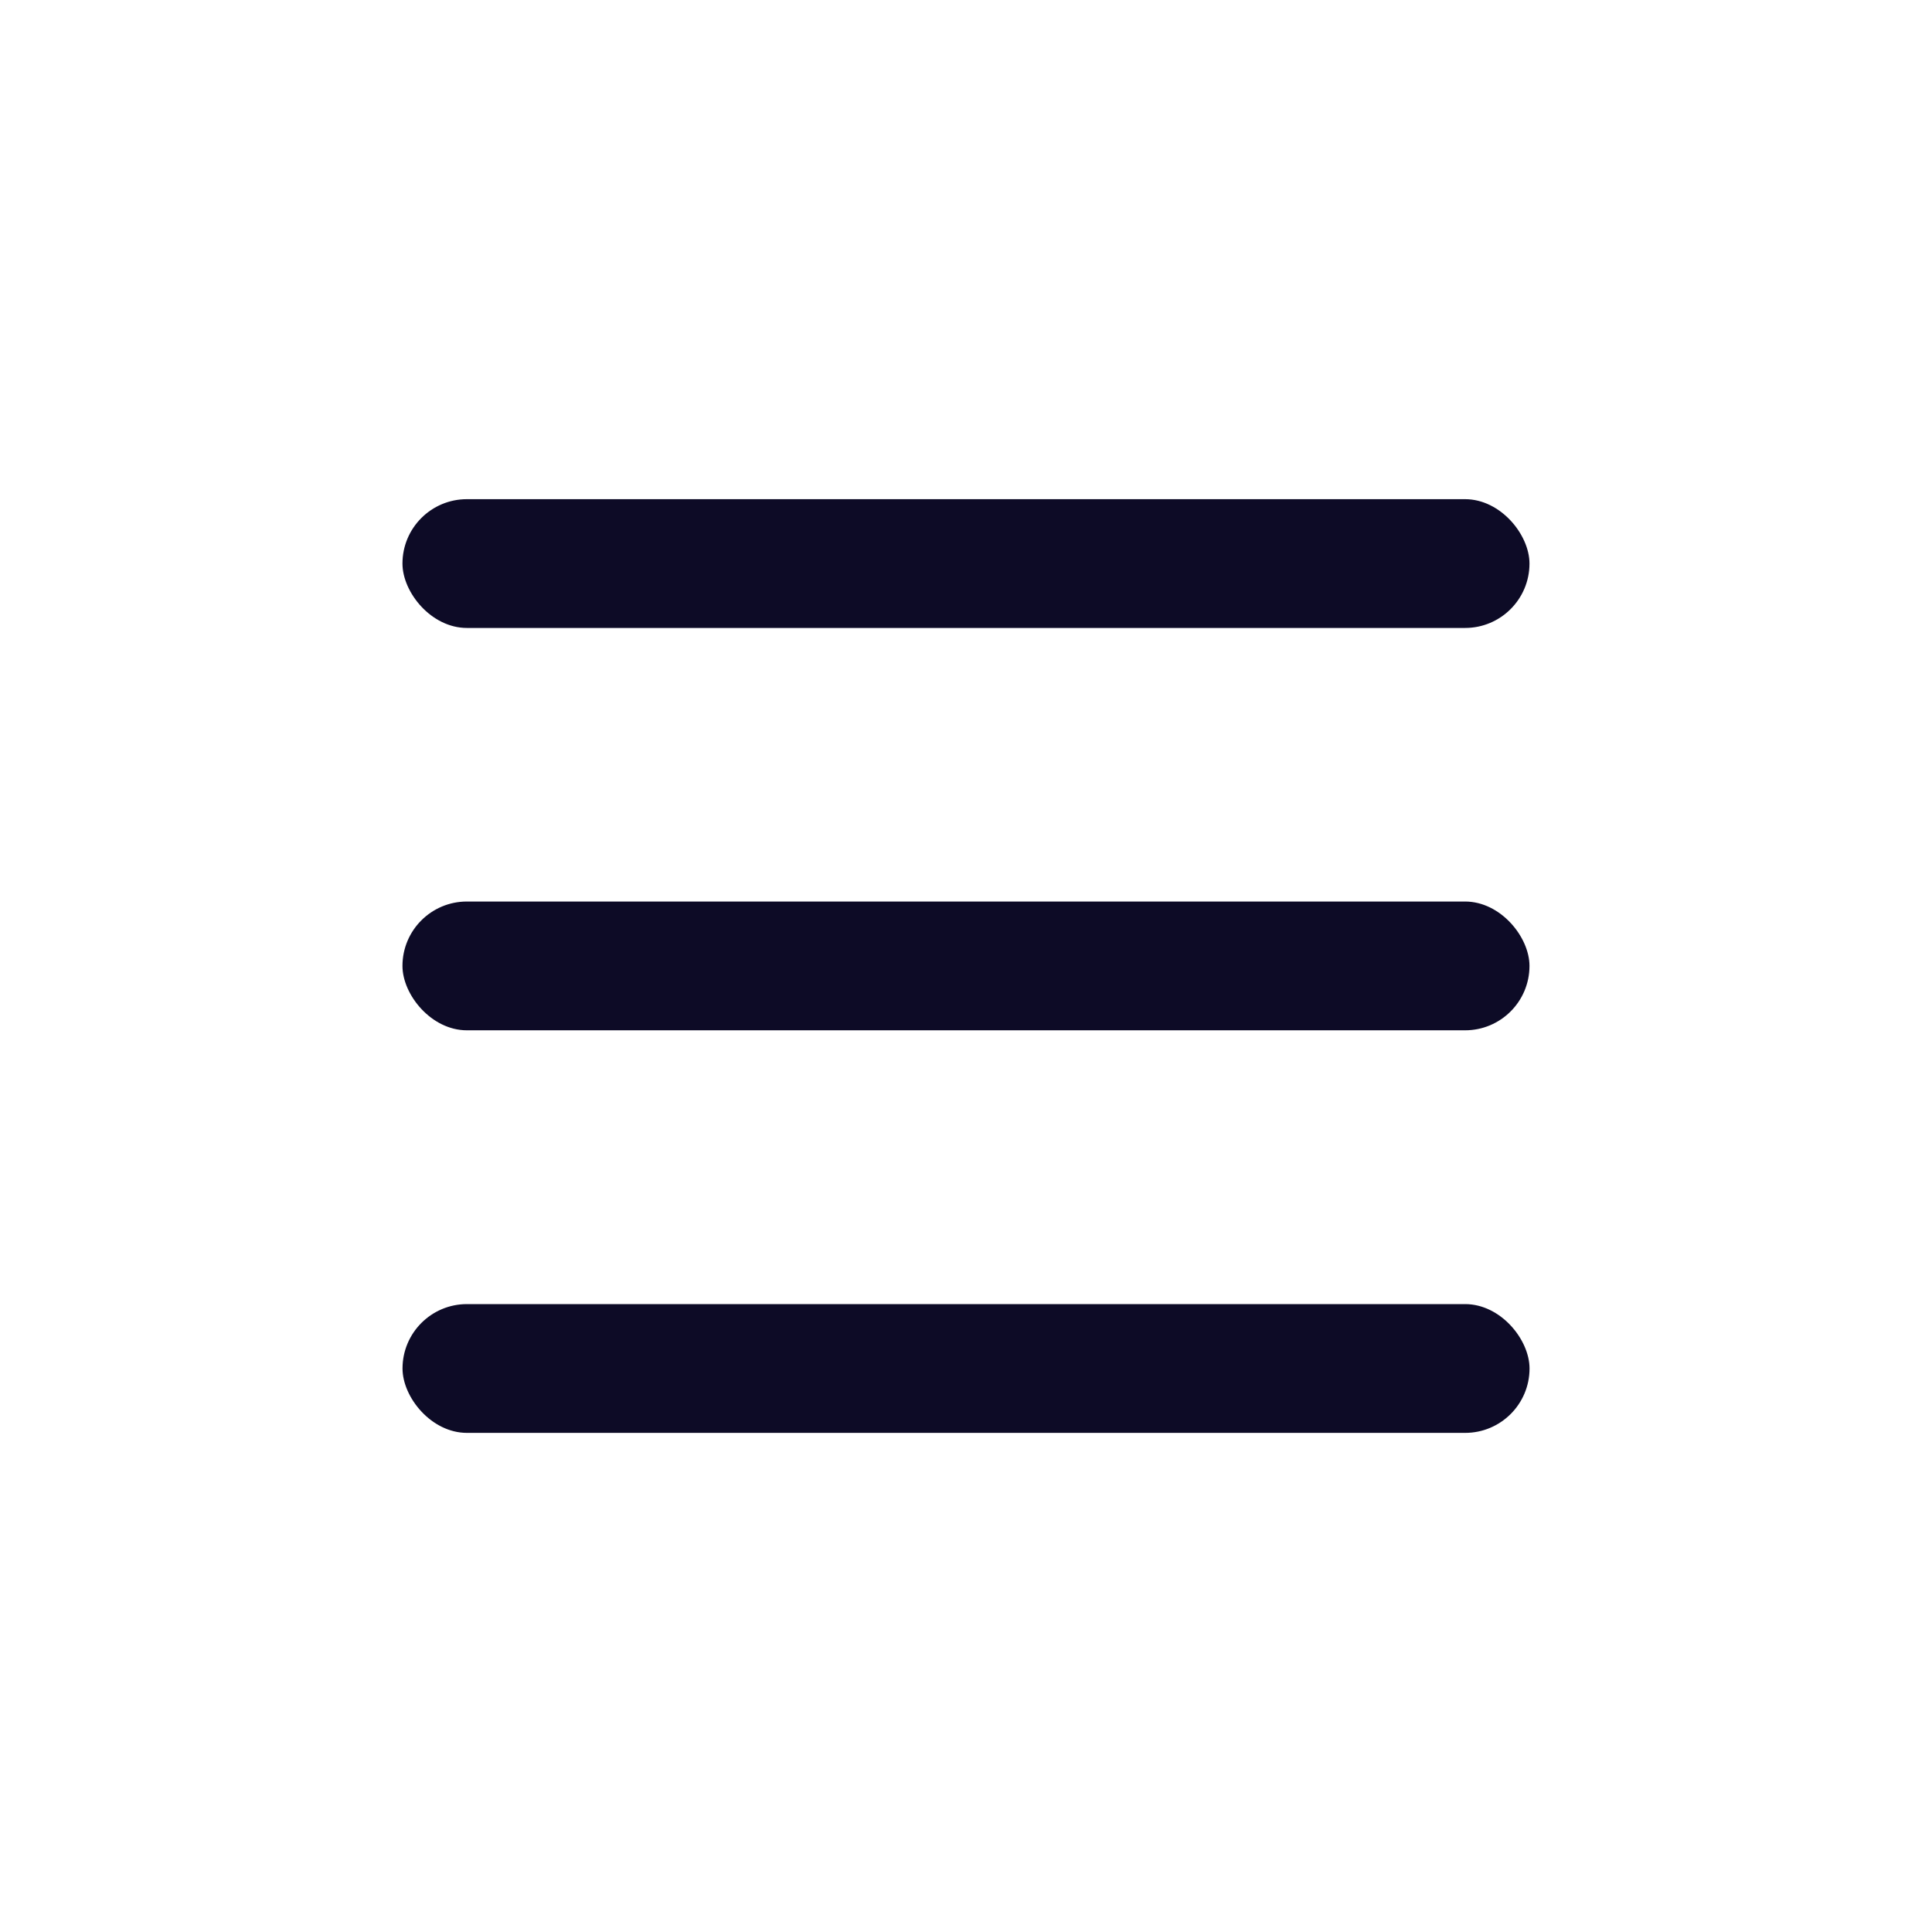 <svg width="35" height="35" viewBox="0 0 35 35" fill="none" xmlns="http://www.w3.org/2000/svg">
<g id="Menu Button">
<rect id="Rectangle" x="7.292" y="23.625" width="20.417" height="2.333" rx="1.167" fill="#0D0B26"/>
<rect id="Rectangle_2" x="7.291" y="16.332" width="20.417" height="2.333" rx="1.167" fill="#0D0B26"/>
<rect id="Rectangle_3" x="7.291" y="9.043" width="20.417" height="2.333" rx="1.167" fill="#0D0B26"/>
</g>
</svg>
